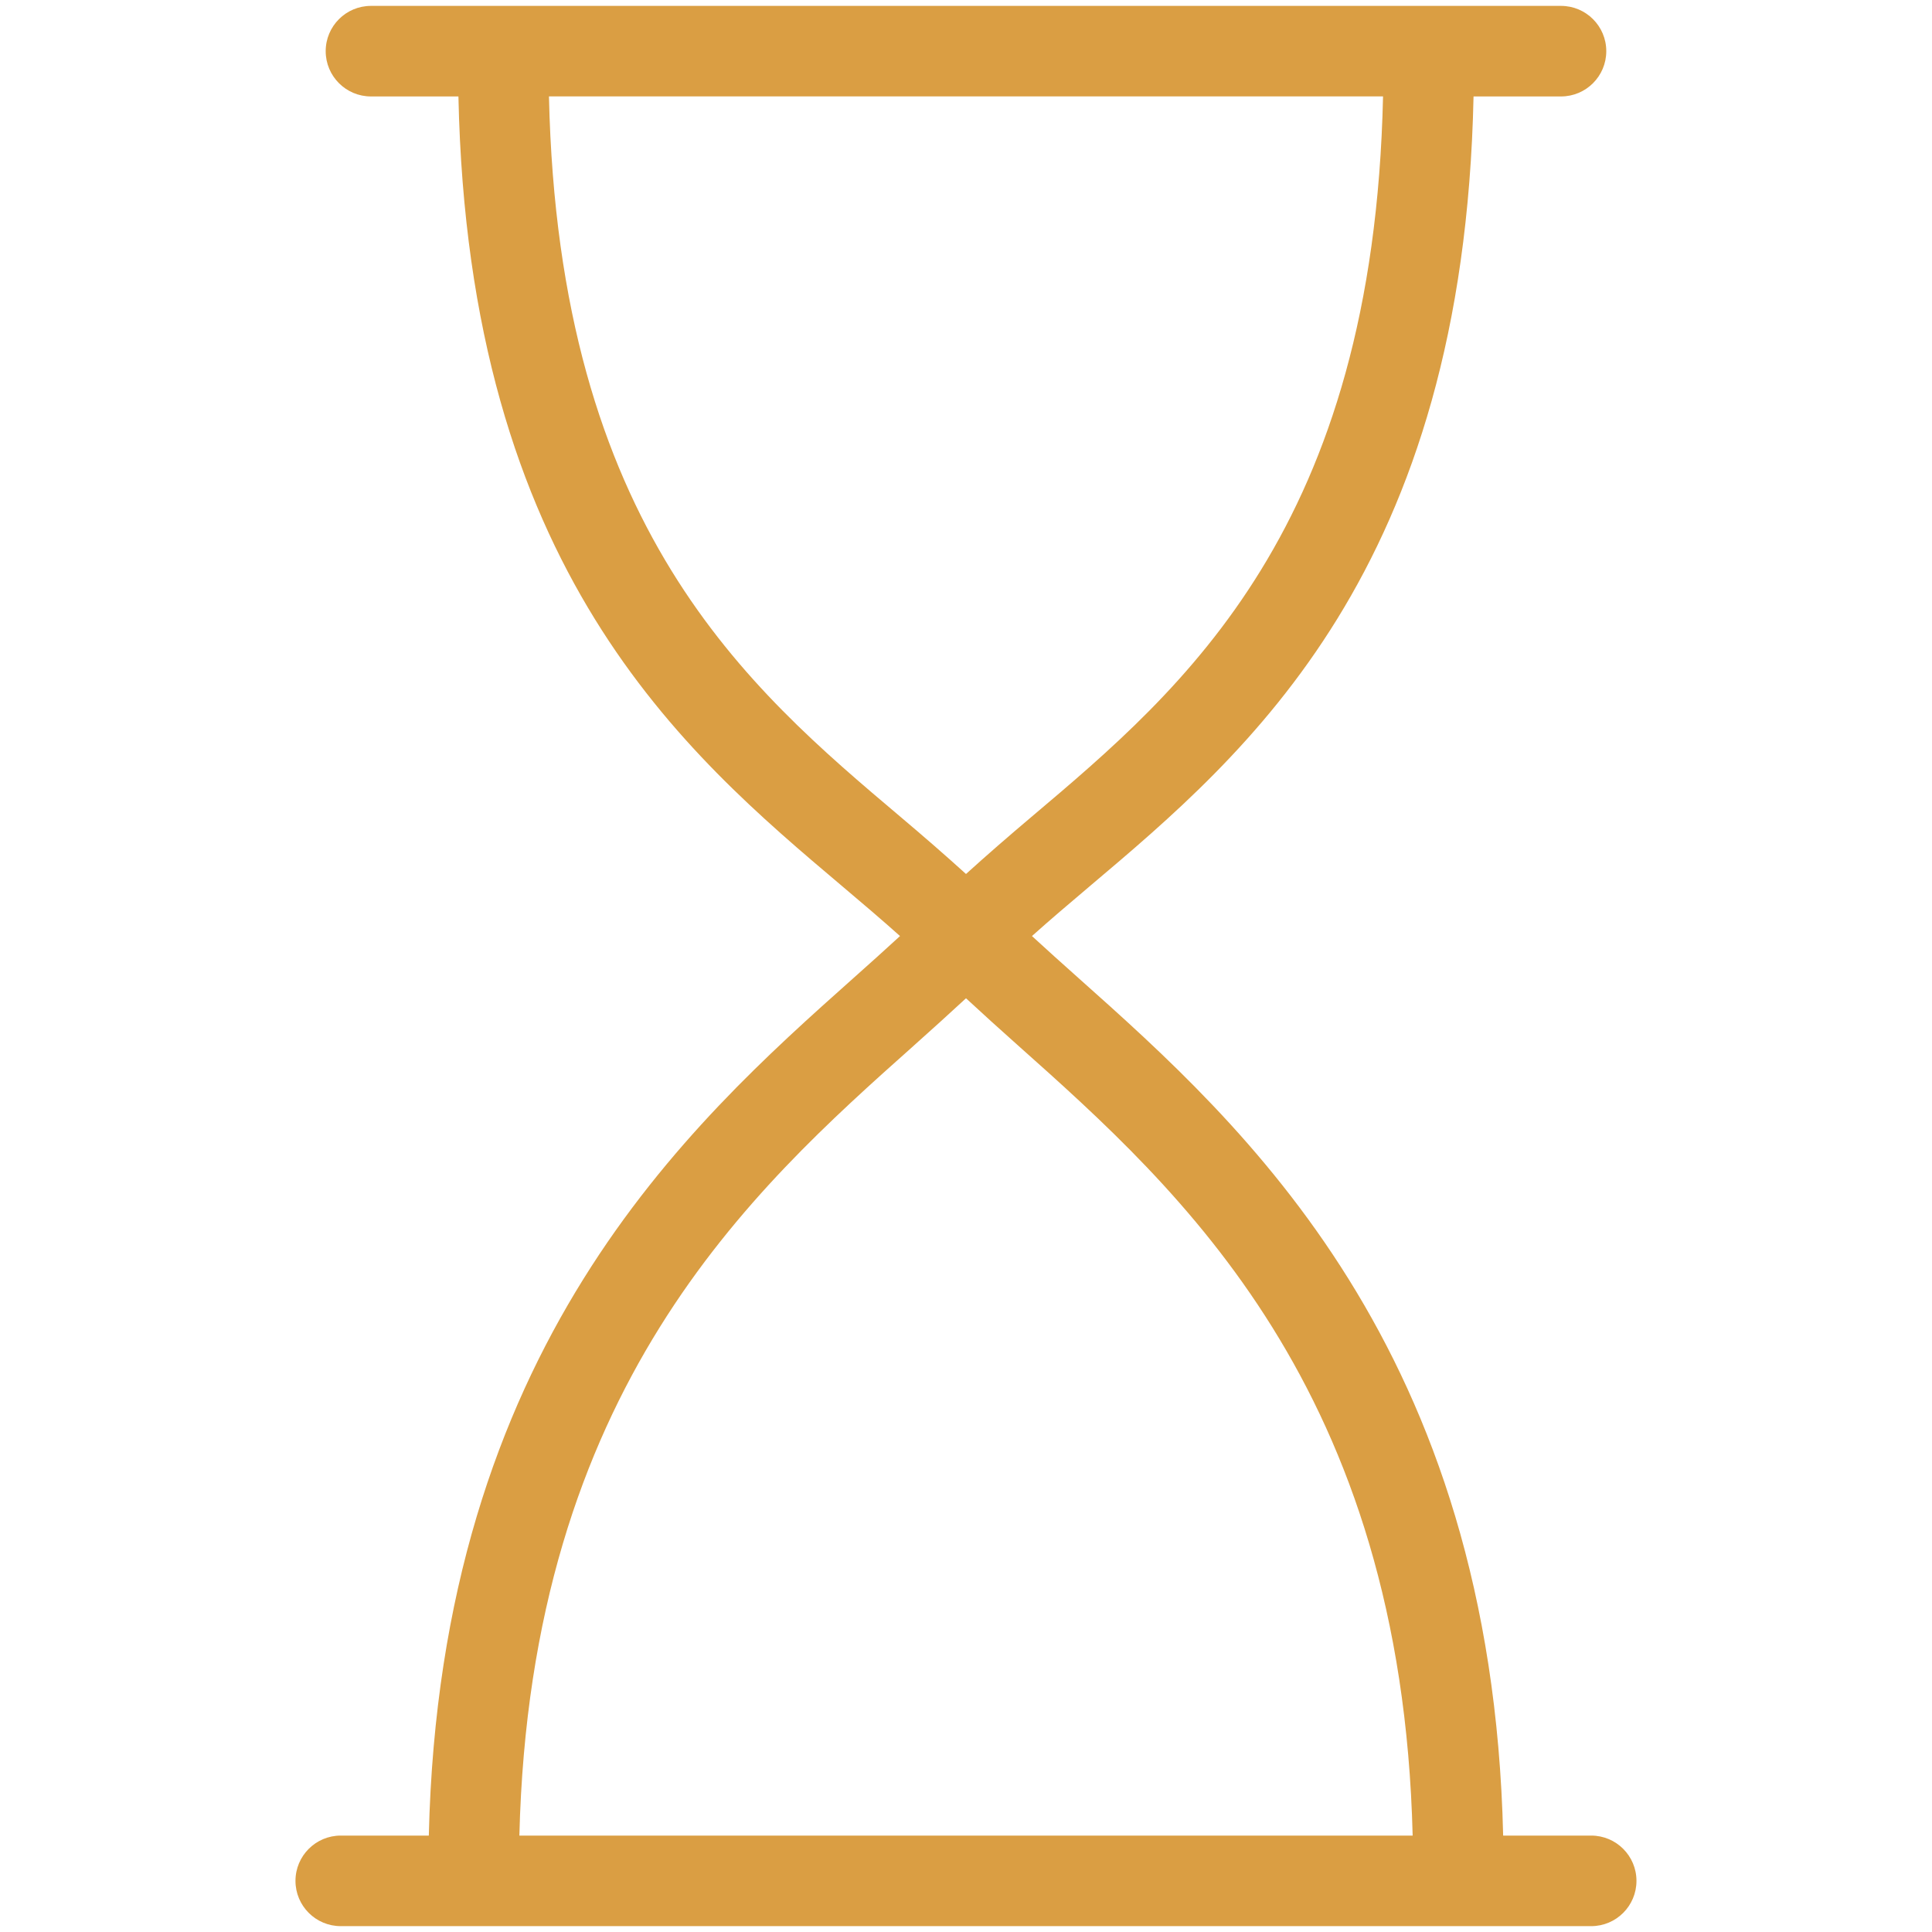 <?xml version="1.0" encoding="UTF-8"?>
<svg id="Vrstva_1" data-name="Vrstva 1" xmlns="http://www.w3.org/2000/svg" xmlns:xlink="http://www.w3.org/1999/xlink" viewBox="0 0 64 64">
  <defs>
    <clipPath id="clippath">
      <rect x="-168" y="89.333" width="1920" height="923.606" style="fill: none;"/>
    </clipPath>
    <pattern id="Nový_vzorek_2" data-name="Nový vzorek 2" x="0" y="0" width="180" height="180" patternTransform="translate(-4701.801 -2848.809) rotate(14.669) scale(.527)" patternUnits="userSpaceOnUse" viewBox="0 0 180 180">
      <g>
        <rect width="180" height="180" style="fill: none;"/>
        <path d="M156.899,188.533h-13.367v13.366h-22.266c-4.503,0-8.166-3.663-8.166-8.166v-22.266h13.365v-13.366h22.267c4.503,0,8.166,3.664,8.166,8.167v22.266ZM139.831,188.533h-13.365v-13.365h-9.664v18.565c0,2.462,2.004,4.465,4.465,4.465h18.564v-9.665ZM139.831,175.168h-9.664v9.664h9.664v-9.664ZM153.198,166.268c0-2.463-2.004-4.466-4.465-4.466h-18.566v9.665h13.365v13.365h9.665v-18.564Z" style="fill: #da9e43;"/>
        <path d="M66.899,188.533h-13.367v13.366h-22.266c-4.503,0-8.166-3.663-8.166-8.166v-22.266h13.365v-13.366h22.267c4.503,0,8.166,3.664,8.166,8.167v22.266ZM49.831,188.533h-13.365v-13.365h-9.664v18.565c0,2.462,2.004,4.465,4.465,4.465h18.564v-9.665ZM49.831,175.168h-9.664v9.664h9.664v-9.664ZM63.198,166.268c0-2.463-2.004-4.466-4.465-4.466h-18.566v9.665h13.365v13.365h9.665v-18.564Z" style="fill: #da9e43;"/>
        <path d="M201.899,98.533h-13.367v13.366h-22.266c-4.503,0-8.166-3.663-8.166-8.166v-22.266h13.365v-13.366h22.267c4.503,0,8.166,3.664,8.166,8.167v22.266ZM184.831,98.533h-13.365v-13.365h-9.664v18.565c0,2.462,2.004,4.465,4.465,4.465h18.564v-9.665ZM184.831,85.168h-9.664v9.664h9.664v-9.664ZM198.198,76.268c0-2.463-2.004-4.466-4.465-4.466h-18.566v9.665h13.365v13.365h9.665v-18.564Z" style="fill: #da9e43;"/>
        <path d="M111.899,98.533h-13.367v13.366h-22.266c-4.503,0-8.166-3.663-8.166-8.166v-22.266h13.365v-13.366h22.267c4.503,0,8.166,3.664,8.166,8.167v22.266ZM94.831,98.533h-13.365v-13.365h-9.664v18.565c0,2.462,2.004,4.465,4.465,4.465h18.564v-9.665ZM94.831,85.168h-9.664v9.664h9.664v-9.664ZM108.198,76.268c0-2.463-2.004-4.466-4.465-4.466h-18.566v9.665h13.365v13.365h9.665v-18.564Z" style="fill: #da9e43;"/>
        <path d="M21.899,98.533h-13.367v13.366H-13.733c-4.503,0-8.166-3.663-8.166-8.166v-22.266h13.365v-13.366H13.733c4.503,0,8.166,3.664,8.166,8.167v22.266ZM4.831,98.533h-13.365v-13.365h-9.664v18.565c0,2.462,2.004,4.465,4.465,4.465H4.831v-9.665ZM4.831,85.168H-4.833v9.664H4.831v-9.664ZM18.198,76.268c0-2.463-2.004-4.466-4.465-4.466H-4.833v9.665h13.365v13.365h9.665v-18.564Z" style="fill: #da9e43;"/>
        <path d="M156.899,8.533h-13.367v13.366h-22.266c-4.503,0-8.166-3.663-8.166-8.166V-8.533h13.365v-13.366h22.267c4.503,0,8.166,3.664,8.166,8.167V8.533ZM139.831,8.533h-13.365V-4.832h-9.664V13.733c0,2.462,2.004,4.465,4.465,4.465h18.564v-9.665ZM139.831-4.832h-9.664V4.832h9.664V-4.832ZM153.198-13.732c0-2.463-2.004-4.466-4.465-4.466h-18.566v9.665h13.365V4.832h9.665V-13.732Z" style="fill: #da9e43;"/>
        <path d="M66.899,8.533h-13.367v13.366h-22.266c-4.503,0-8.166-3.663-8.166-8.166V-8.533h13.365v-13.366h22.267c4.503,0,8.166,3.664,8.166,8.167V8.533ZM49.831,8.533h-13.365V-4.832h-9.664V13.733c0,2.462,2.004,4.465,4.465,4.465h18.564v-9.665ZM49.831-4.832h-9.664V4.832h9.664V-4.832ZM63.198-13.732c0-2.463-2.004-4.466-4.465-4.466h-18.566v9.665h13.365V4.832h9.665V-13.732Z" style="fill: #da9e43;"/>
      </g>
    </pattern>
  </defs>
  <path d="M52.711,60.806h-2.917c-.378-16.166-8.583-23.521-14.07-28.409-.538-.479-1.05-.94-1.539-1.389.603-.54,1.244-1.084,1.912-1.649,5.247-4.432,12.385-10.469,12.716-26.164h2.897c.828,0,1.5-.671,1.5-1.5s-.672-1.5-1.5-1.5H12.289c-.828,0-1.5.671-1.5,1.5s.672,1.5,1.5,1.5h2.897c.331,15.694,7.469,21.732,12.716,26.164.669.565,1.31,1.11,1.912,1.649-.489.45-1.002.911-1.539,1.389-5.487,4.888-13.692,12.243-14.07,28.409h-2.917c-.828,0-1.5.671-1.5,1.5s.672,1.5,1.5,1.5h41.422c.828,0,1.5-.671,1.5-1.5s-.672-1.5-1.5-1.5ZM18.185,3.194h27.63c-.317,14.291-6.587,19.593-11.653,23.872-.759.641-1.473,1.262-2.162,1.886-.689-.625-1.404-1.246-2.162-1.886-5.065-4.278-11.335-9.58-11.653-23.872ZM30.271,34.637c.604-.539,1.177-1.057,1.729-1.568.551.511,1.124,1.029,1.729,1.568,5.39,4.801,12.701,11.358,13.067,26.169h-29.591c.365-14.811,7.677-21.368,13.067-26.169Z" style="fill: #da9e43;"/>
  <g style="clip-path: url(#clippath);">
    <polygon points="-347.053 -1248.718 2685.161 -454.975 1931.053 2425.828 -1101.161 1632.085 -347.053 -1248.718" style="fill: url(#Nový_vzorek_2); opacity: .2;"/>
  </g>
</svg>